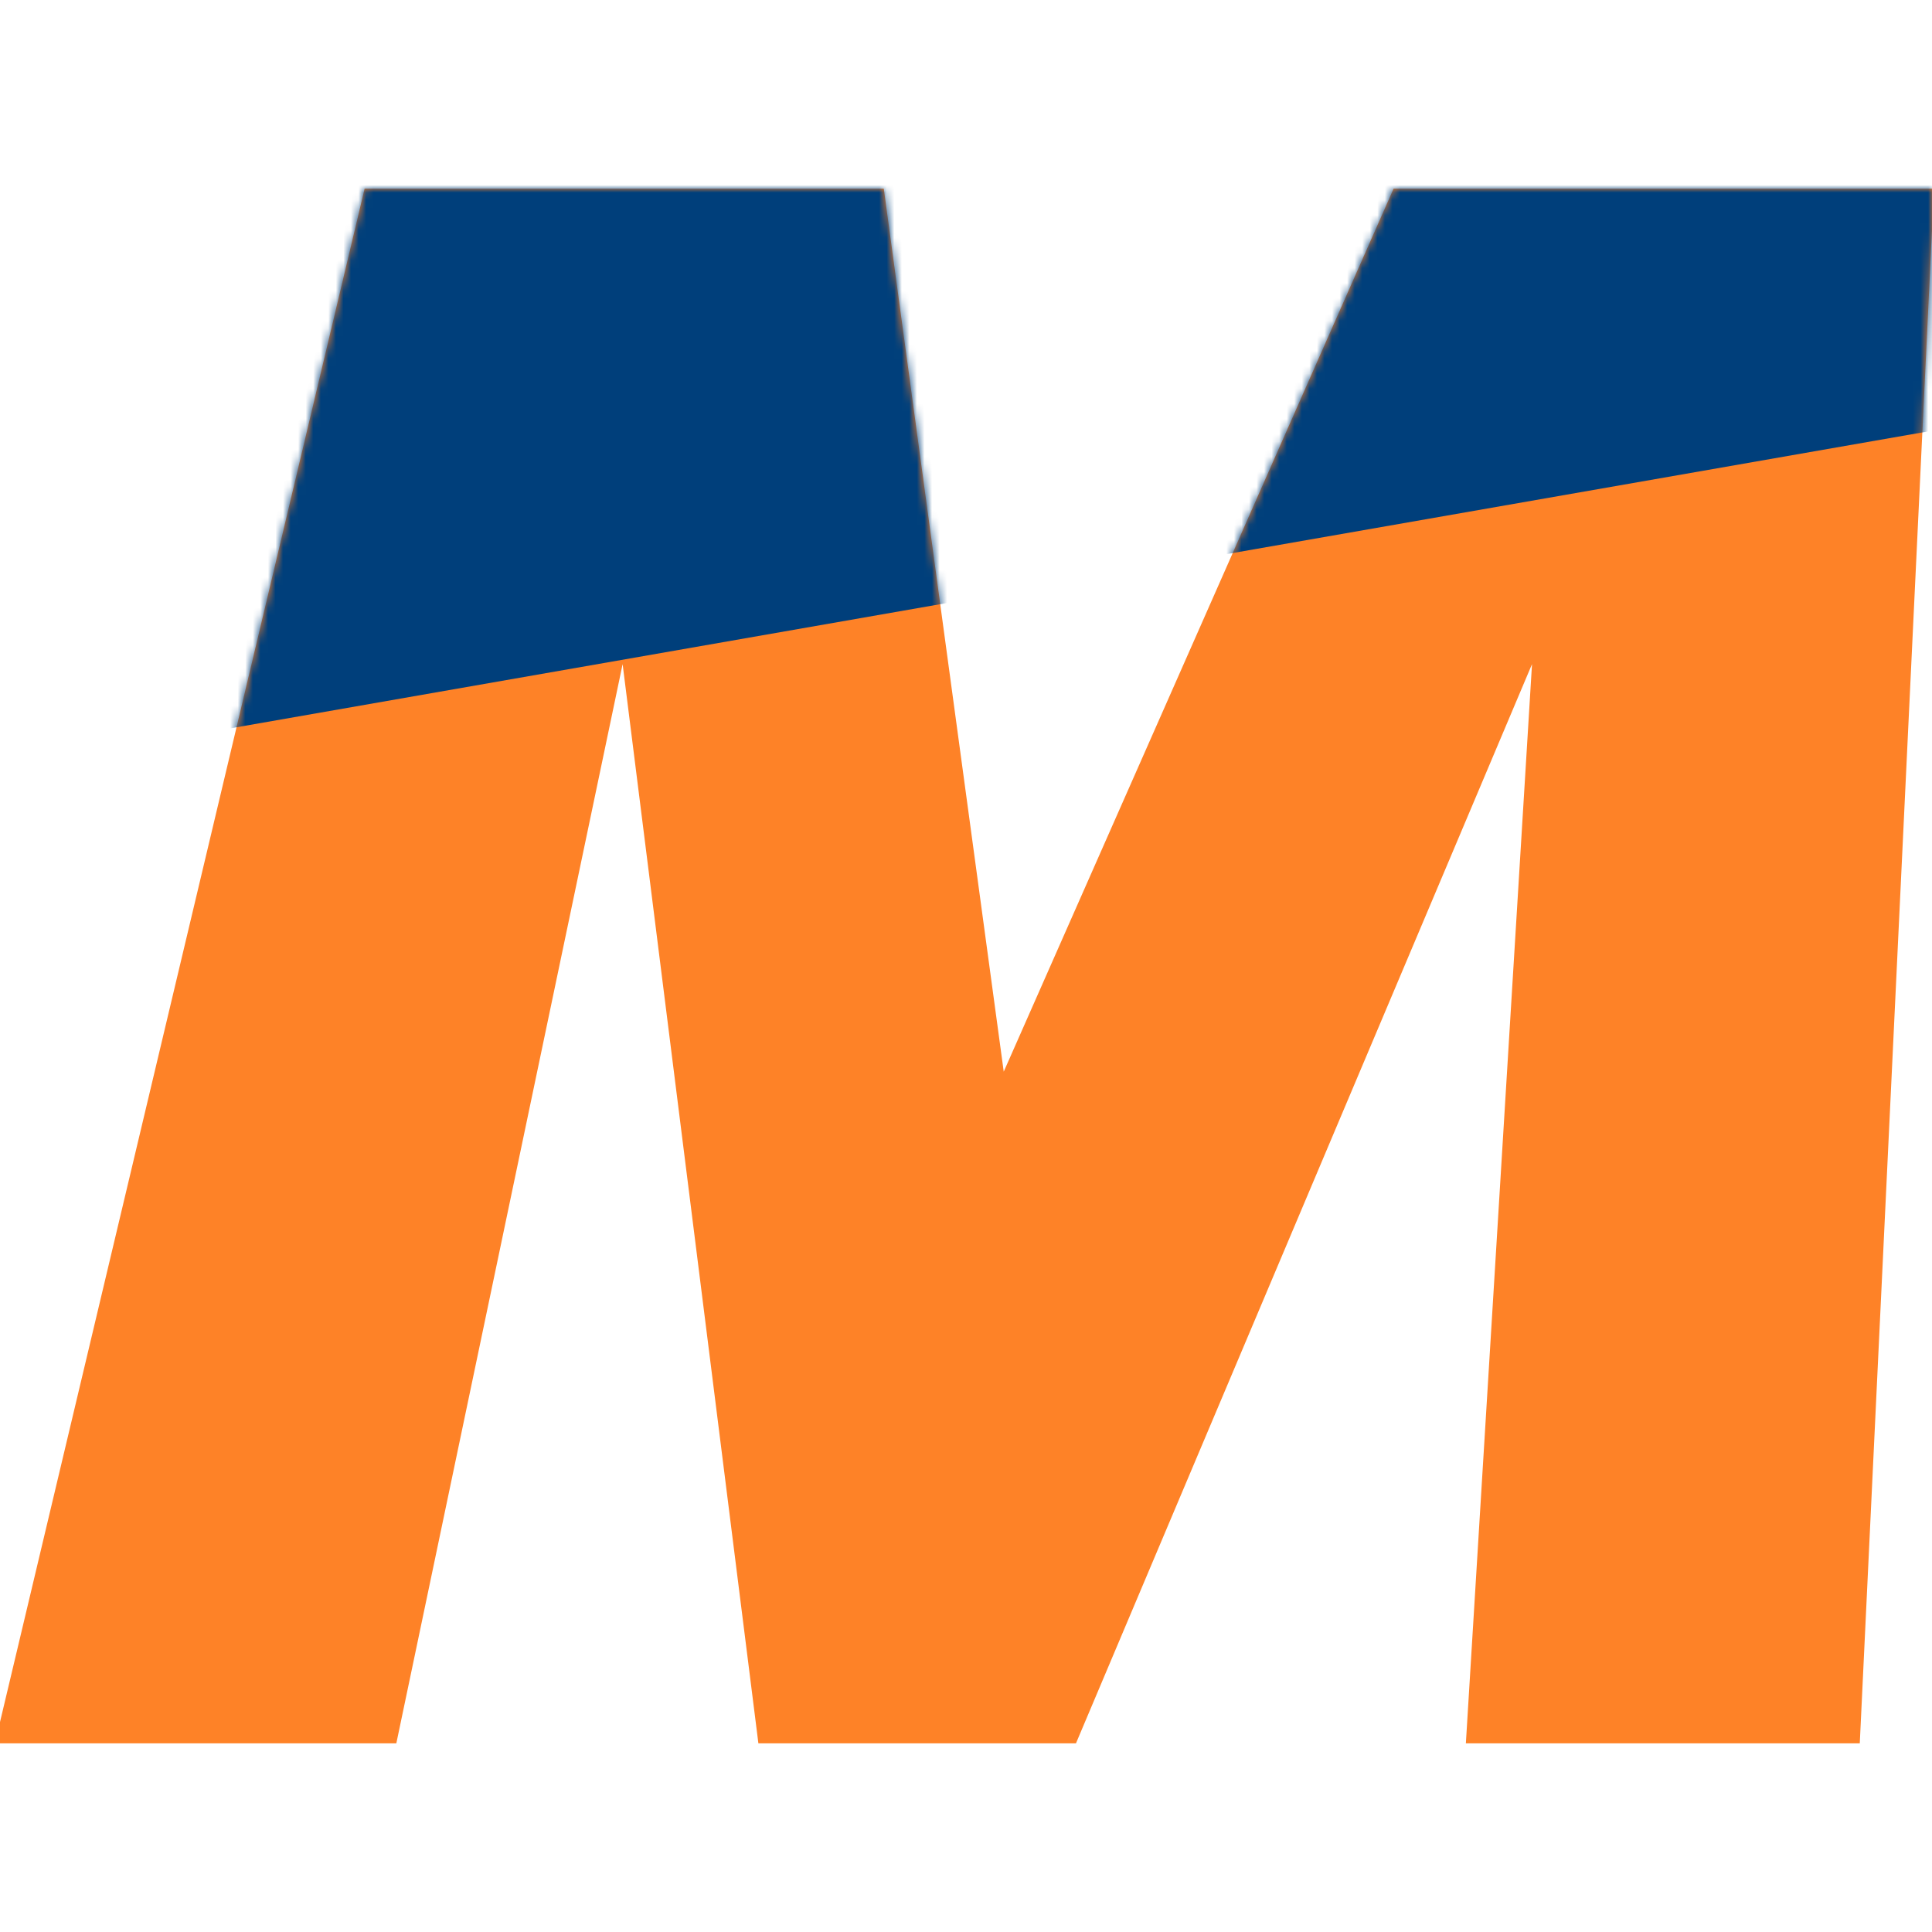 <svg width="256" height="256" viewBox="0 0 256 256" fill="none" xmlns="http://www.w3.org/2000/svg">
<path fill-rule="evenodd" clip-rule="evenodd" d="M184.657 25L133 142L117.106 25H48.311L0 228.178V231H52.516L82.5 88L100.49 231H142.571L203 88L194.235 231H246.43L256 30.476V25H184.657Z" fill="#FE8227"/>
<mask id="mask0" mask-type="alpha" maskUnits="userSpaceOnUse" x="0" y="25" width="256" height="206">
<path fill-rule="evenodd" clip-rule="evenodd" d="M184.657 25L133 142L117.106 25H48.311L0 228.178V231H52.516L82.5 88L100.49 231H142.571L203 88L194.235 231H246.43L256 30.476V25H184.657Z" fill="#FE8227"/>
</mask>
<g mask="url(#mask0)">
<path d="M22 16H265V55.5L22 98V16Z" fill="#003F7B"/>
</g>
</svg>
